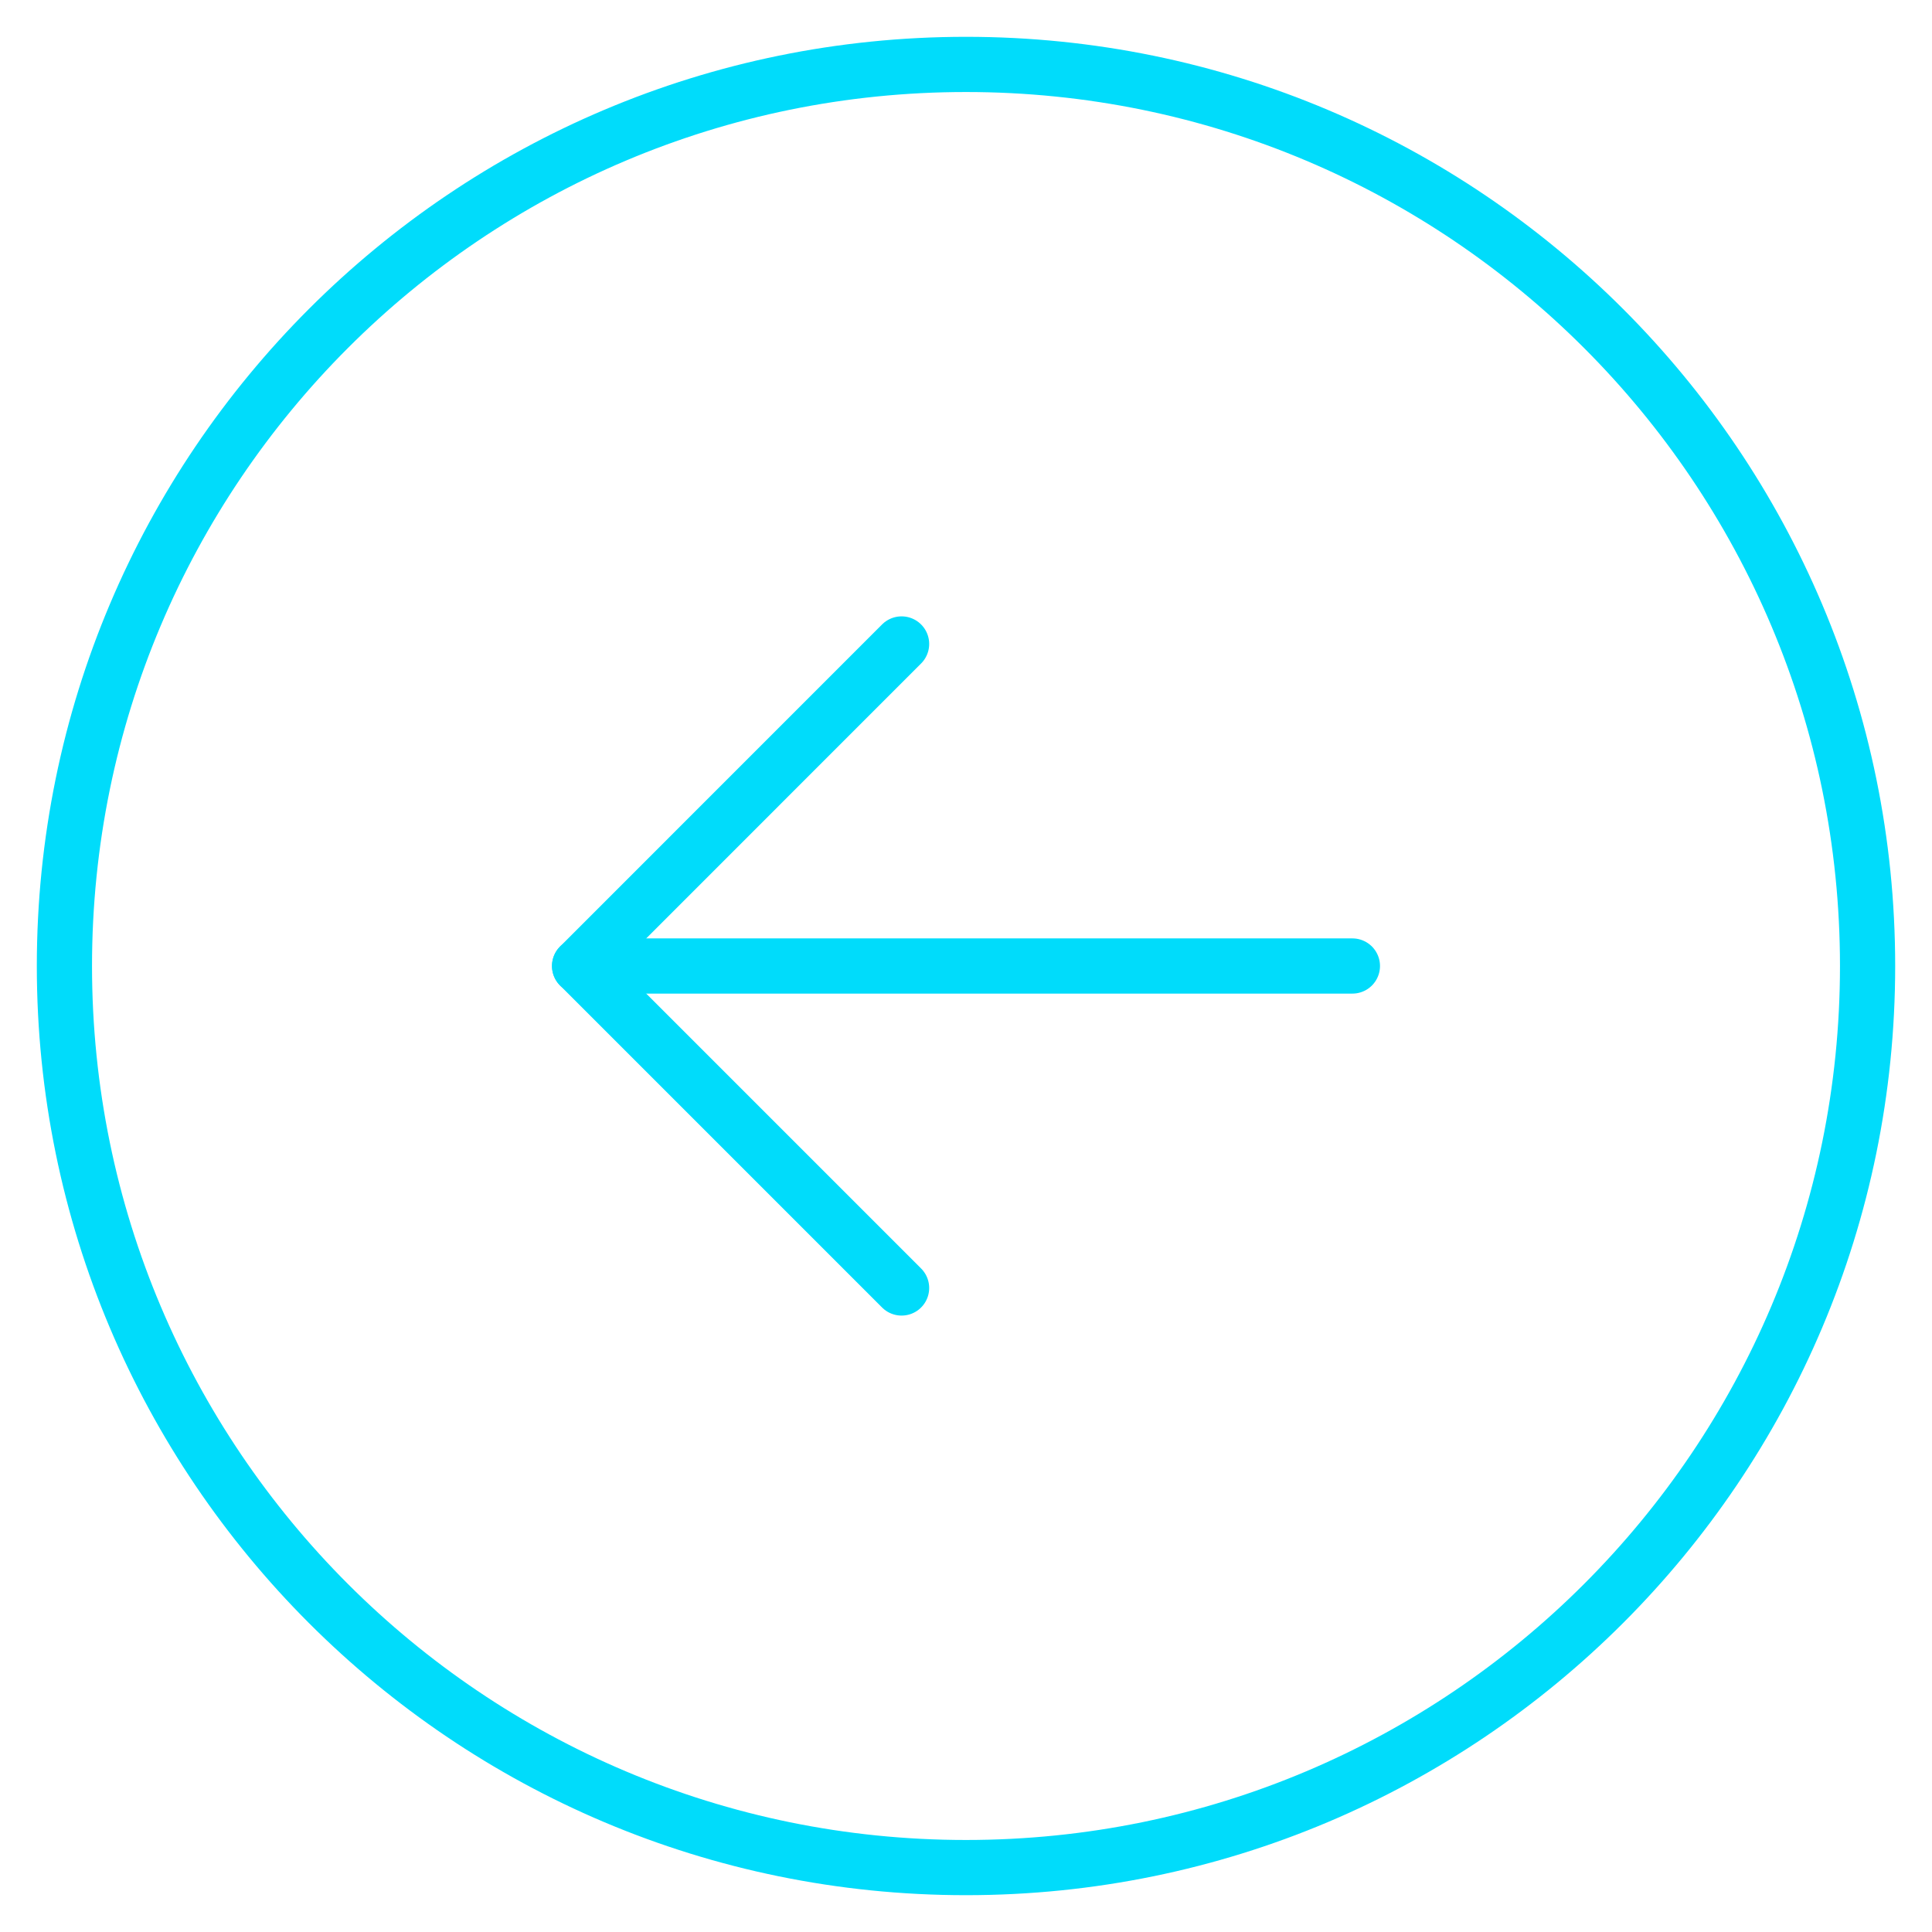 <svg width="35" height="35" viewBox="0 0 35 35" fill="none" xmlns="http://www.w3.org/2000/svg">
<g clip-path="url(#clip0_895_4435)">
<path d="M10.5 17.5H24.5" stroke="#00DCFB" stroke-linecap="round" stroke-linejoin="round"/>
<path d="M16.333 23.333L10.5 17.5L16.333 11.666" stroke="#00DCFB" stroke-linecap="round" stroke-linejoin="round"/>
<path d="M17.5 33.833C26.522 33.833 33.833 26.522 33.833 17.5C33.833 8.478 26.522 1.167 17.5 1.167C8.478 1.167 1.167 8.478 1.167 17.5C1.167 26.522 8.478 33.833 17.5 33.833Z" stroke="#00DCFB" stroke-linecap="round" stroke-linejoin="round"/>
</g>
<defs>
<clipPath id="clip0_895_4435">
<rect width="35" height="35" fill="white"/>
</clipPath>
</defs>
</svg>
